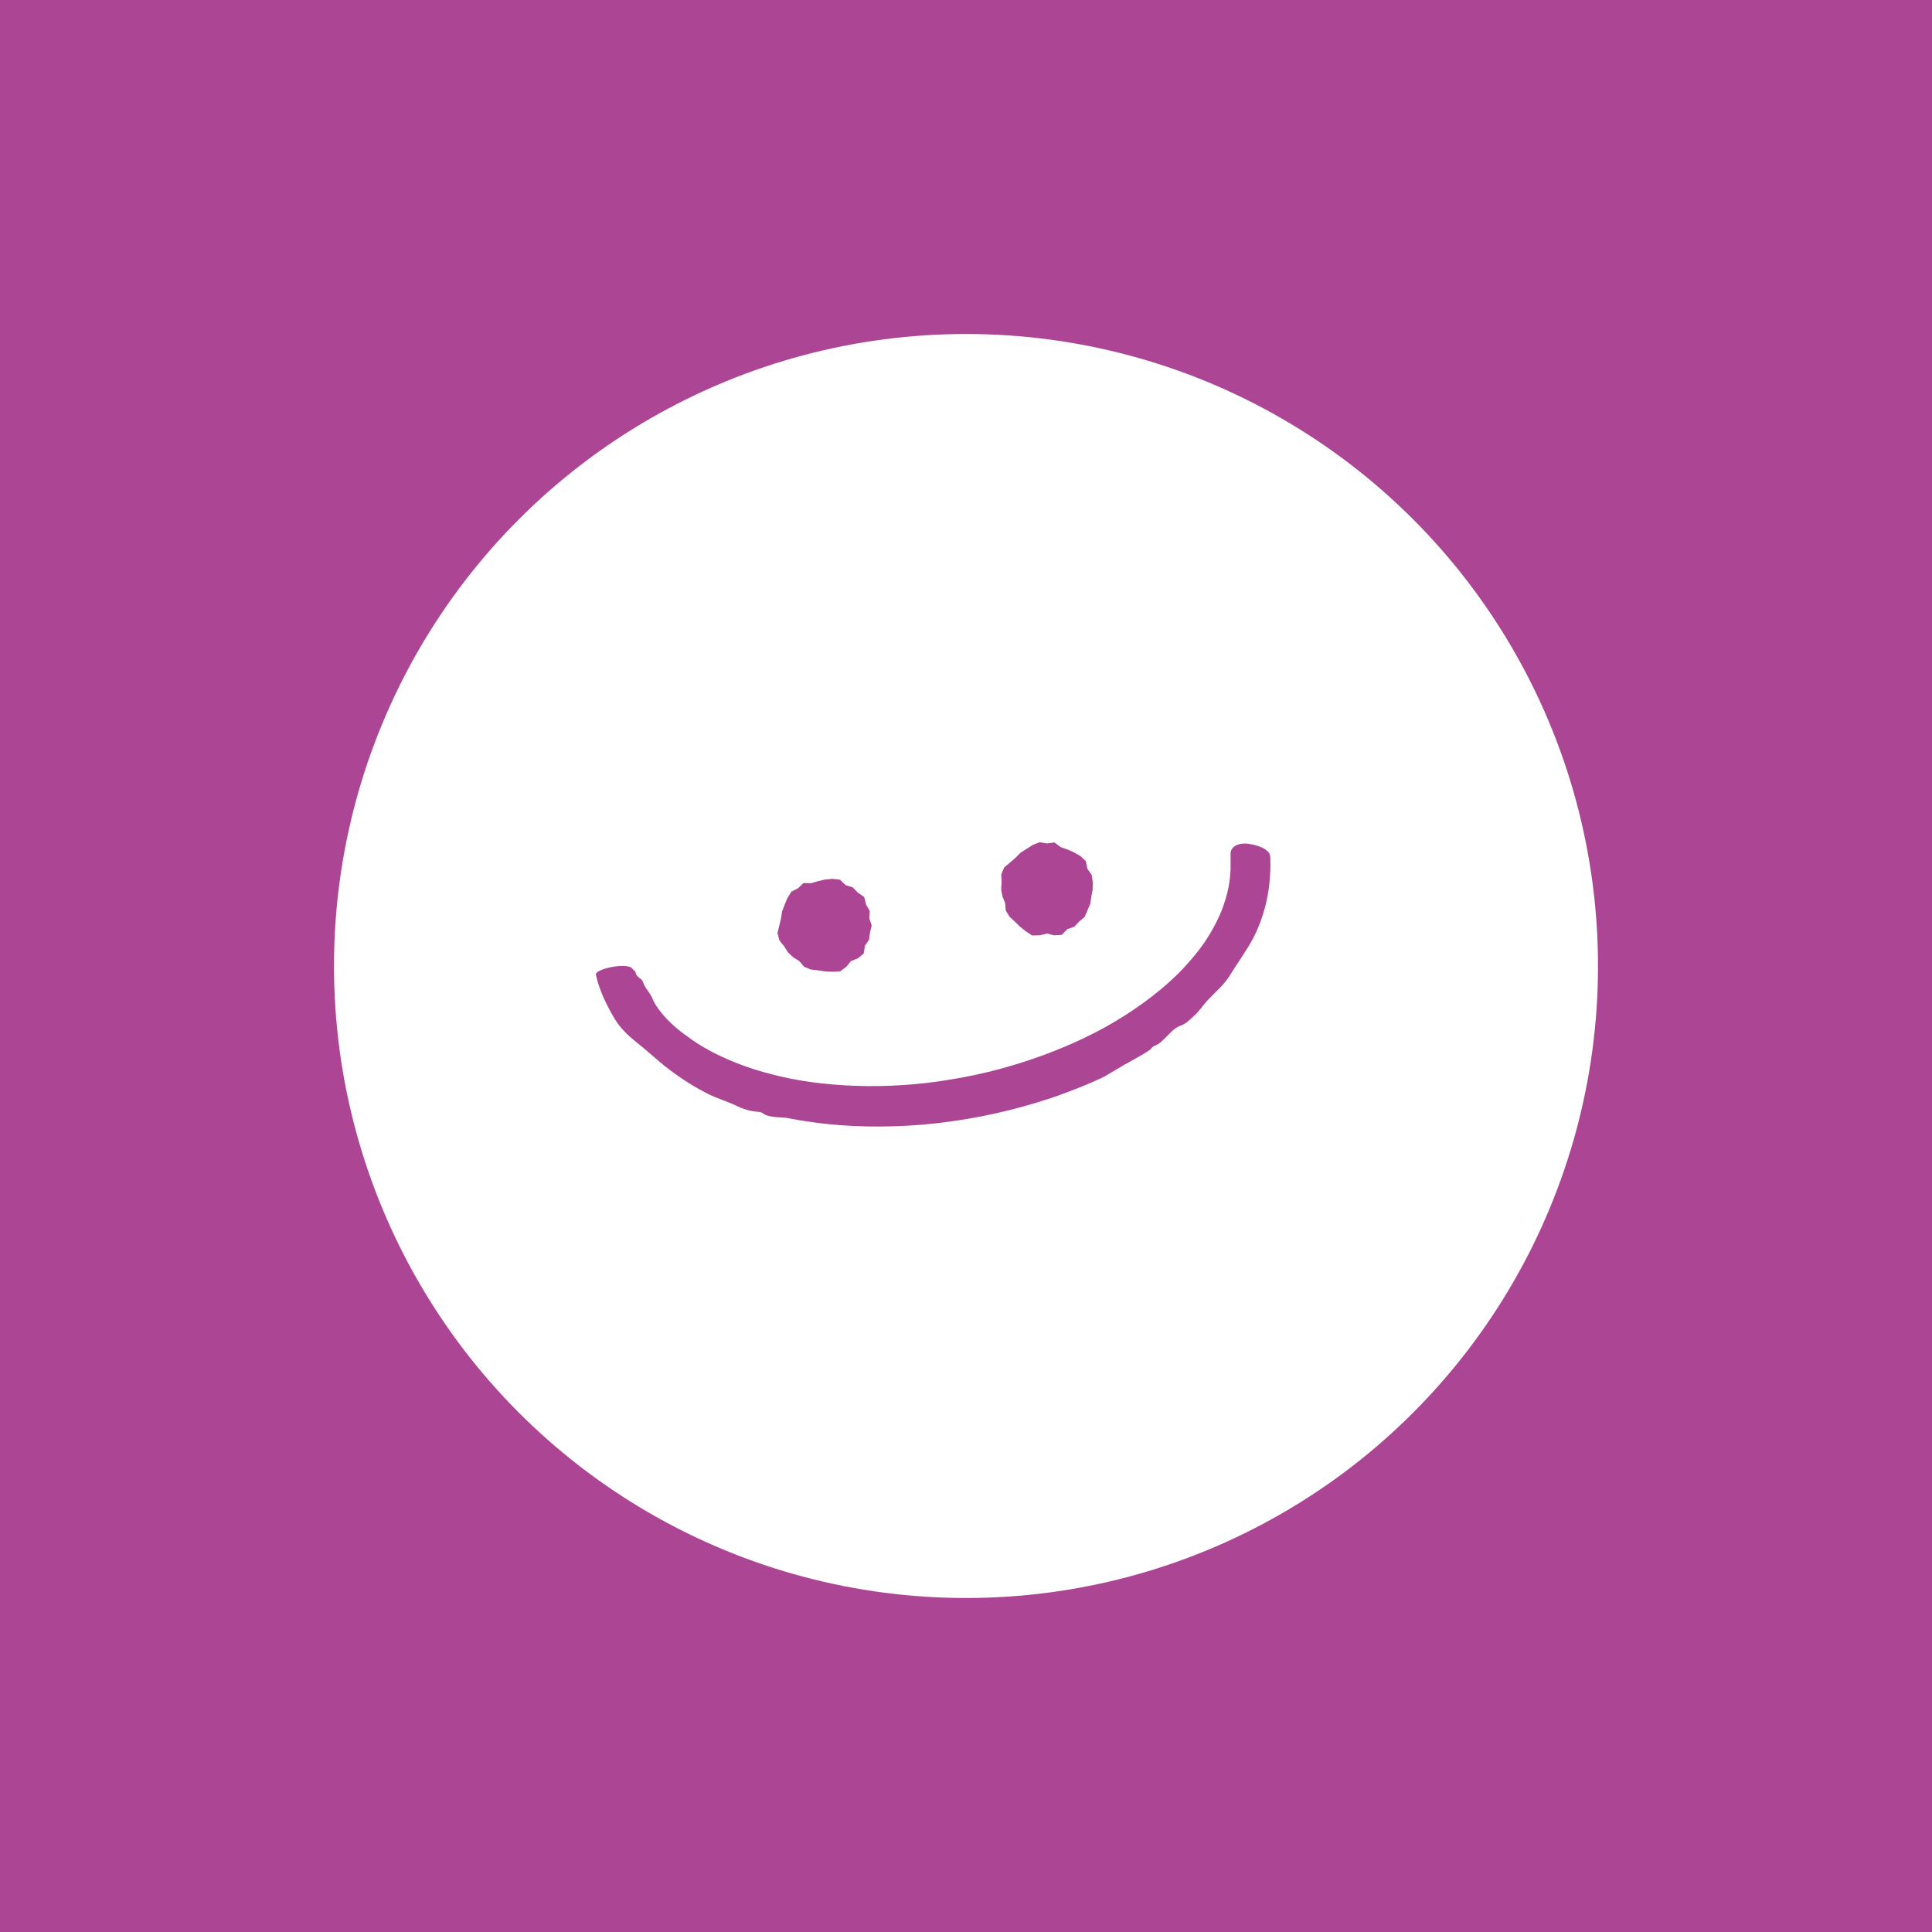 <svg xmlns="http://www.w3.org/2000/svg" viewBox="0 0 1600 1600"><defs><style>      .cls-1 {        fill-rule: evenodd;      }      .cls-1, .cls-2 {        fill: #ac4593;      }      .cls-3 {        fill: #fff;      }    </style></defs><g><g id="Ebene_1"><rect class="cls-2" x="-50" y="-50" width="1700" height="1700"></rect><circle class="cls-3" cx="800" cy="800" r="523.4"></circle><g><polygon class="cls-1" points="721.9 766.4 720.5 772.3 719.7 778.2 716.3 783.2 715.3 789.6 710.6 793.6 704.8 795.9 700.8 800.7 695.7 804.5 689.4 804.8 683.3 804.5 677.4 803.6 671.4 802.9 665.9 800.6 661.9 795.9 656.9 792.8 652.6 788.7 649.4 783.7 645.4 778.7 643.9 772.6 645.4 766.4 646.8 760.6 647.7 754.8 649.8 749.3 652.1 743.7 655.4 738.4 660.9 735.6 665.4 731.3 671.9 731.4 677.5 729.7 683.3 728.4 689.4 727.8 695.6 728.5 700.3 733 706.2 734.9 710.4 739.2 715.7 742.9 717.2 749.1 720.3 754.4 719.9 760.6 721.9 766.4"></polygon><polygon class="cls-1" points="904.9 736.6 903.8 742.4 903 748.2 900.7 753.7 898.3 759.3 893.7 763.2 889.6 767.5 883.9 769.5 879.3 774.2 873.1 774.6 867.1 773.1 861.1 774.6 854.7 774.7 849.4 771.2 844.7 767.4 840.4 763.2 836 759.1 832.9 754 832.4 747.8 830.2 742.4 829.1 736.6 829.5 730.6 829.2 724.2 831.6 718.4 836.5 714.3 841 710.4 845.1 706.2 850 703.1 855.2 699.8 860.9 697.5 867.1 698.5 873.3 697.7 878.5 701.6 884 703.5 889.4 705.9 894.7 708.9 899.3 713.2 900.5 719.5 904.1 724.5 905 730.6 904.9 736.6"></polygon><path class="cls-2" d="M1052,710.5c.4,6.9-.1,13.9-.7,20.7-1.4,14.1-5.2,27.9-10.9,40.5-3.5,8-8.3,15-12.9,22.2-3,4.4-5.9,8.9-8.7,13.4-4.6,7.9-11.6,13.6-17.7,20-4.5,4.6-8,10.4-12.9,14.6-3.2,2.9-6.1,6-10.5,7.5-5,1.8-8.4,5.9-12.1,9.6-2.8,2.7-5.5,5.7-9.3,7-1.9.6-2.9,2.7-4.5,3.8-6.7,4.4-13.8,8.1-20.7,12l-16,9.5c-.8.5-16,7.9-39.3,16.2-23.4,8.2-55,16.7-87.6,21.1-32.5,4.8-65.8,5.2-91.3,3.3-25.6-1.9-43.3-5.8-46-6.2-2.1-.3-14.9-.2-18.4-3.3-1.4-1.2-3.3-1.6-5.1-1.7-6.2-.4-12-2.2-17.6-5-7.7-3.6-15.9-6-23.5-9.8-10.9-5.5-21.3-12.1-31.1-19.4-7-5.3-13.6-11.2-20.4-17-6.6-5.7-14.1-10.9-20-17.9-4.6-5.2-8-11.5-11.3-17.8-4.3-8.4-8-17.3-10-26.6-1.1-4.7,26-10.6,30.2-5,.8,1.1,2.5,2,2.7,3.3.3,2.1,2,3.5,3.8,4.9,2.3,1.5,2.6,4,3.7,6.2,2.1,3.6,5,6.6,6.5,10.5,1.7,4.7,7.9,13.4,15.6,20.5,7.5,7.2,16.1,12.6,18.7,14.6,2.5,1.7,25.4,17.8,65.3,27.7,39.5,10.4,94.5,13.2,147.9,4,53.5-8.6,104.4-28.7,138.6-49.8,34.5-21,52.5-41.2,53.6-42.3,6.1-6.7,12-13.5,17-20.8,1.6-2.2,8.8-13,14.2-25.9,2.6-6.5,4.7-13.4,6-19.7,1.2-6.3,1.7-12,1.8-16,.1-4.3,0-8.5,0-12.8,0-1.3.6-2.9,1.8-4.4,1.9-2.5,7.1-4.1,12.1-3.5,8.8,1,17.9,4.6,18.8,9.8.2.8.1,1.5.2,2.3h.4Z"></path></g></g></g></svg>